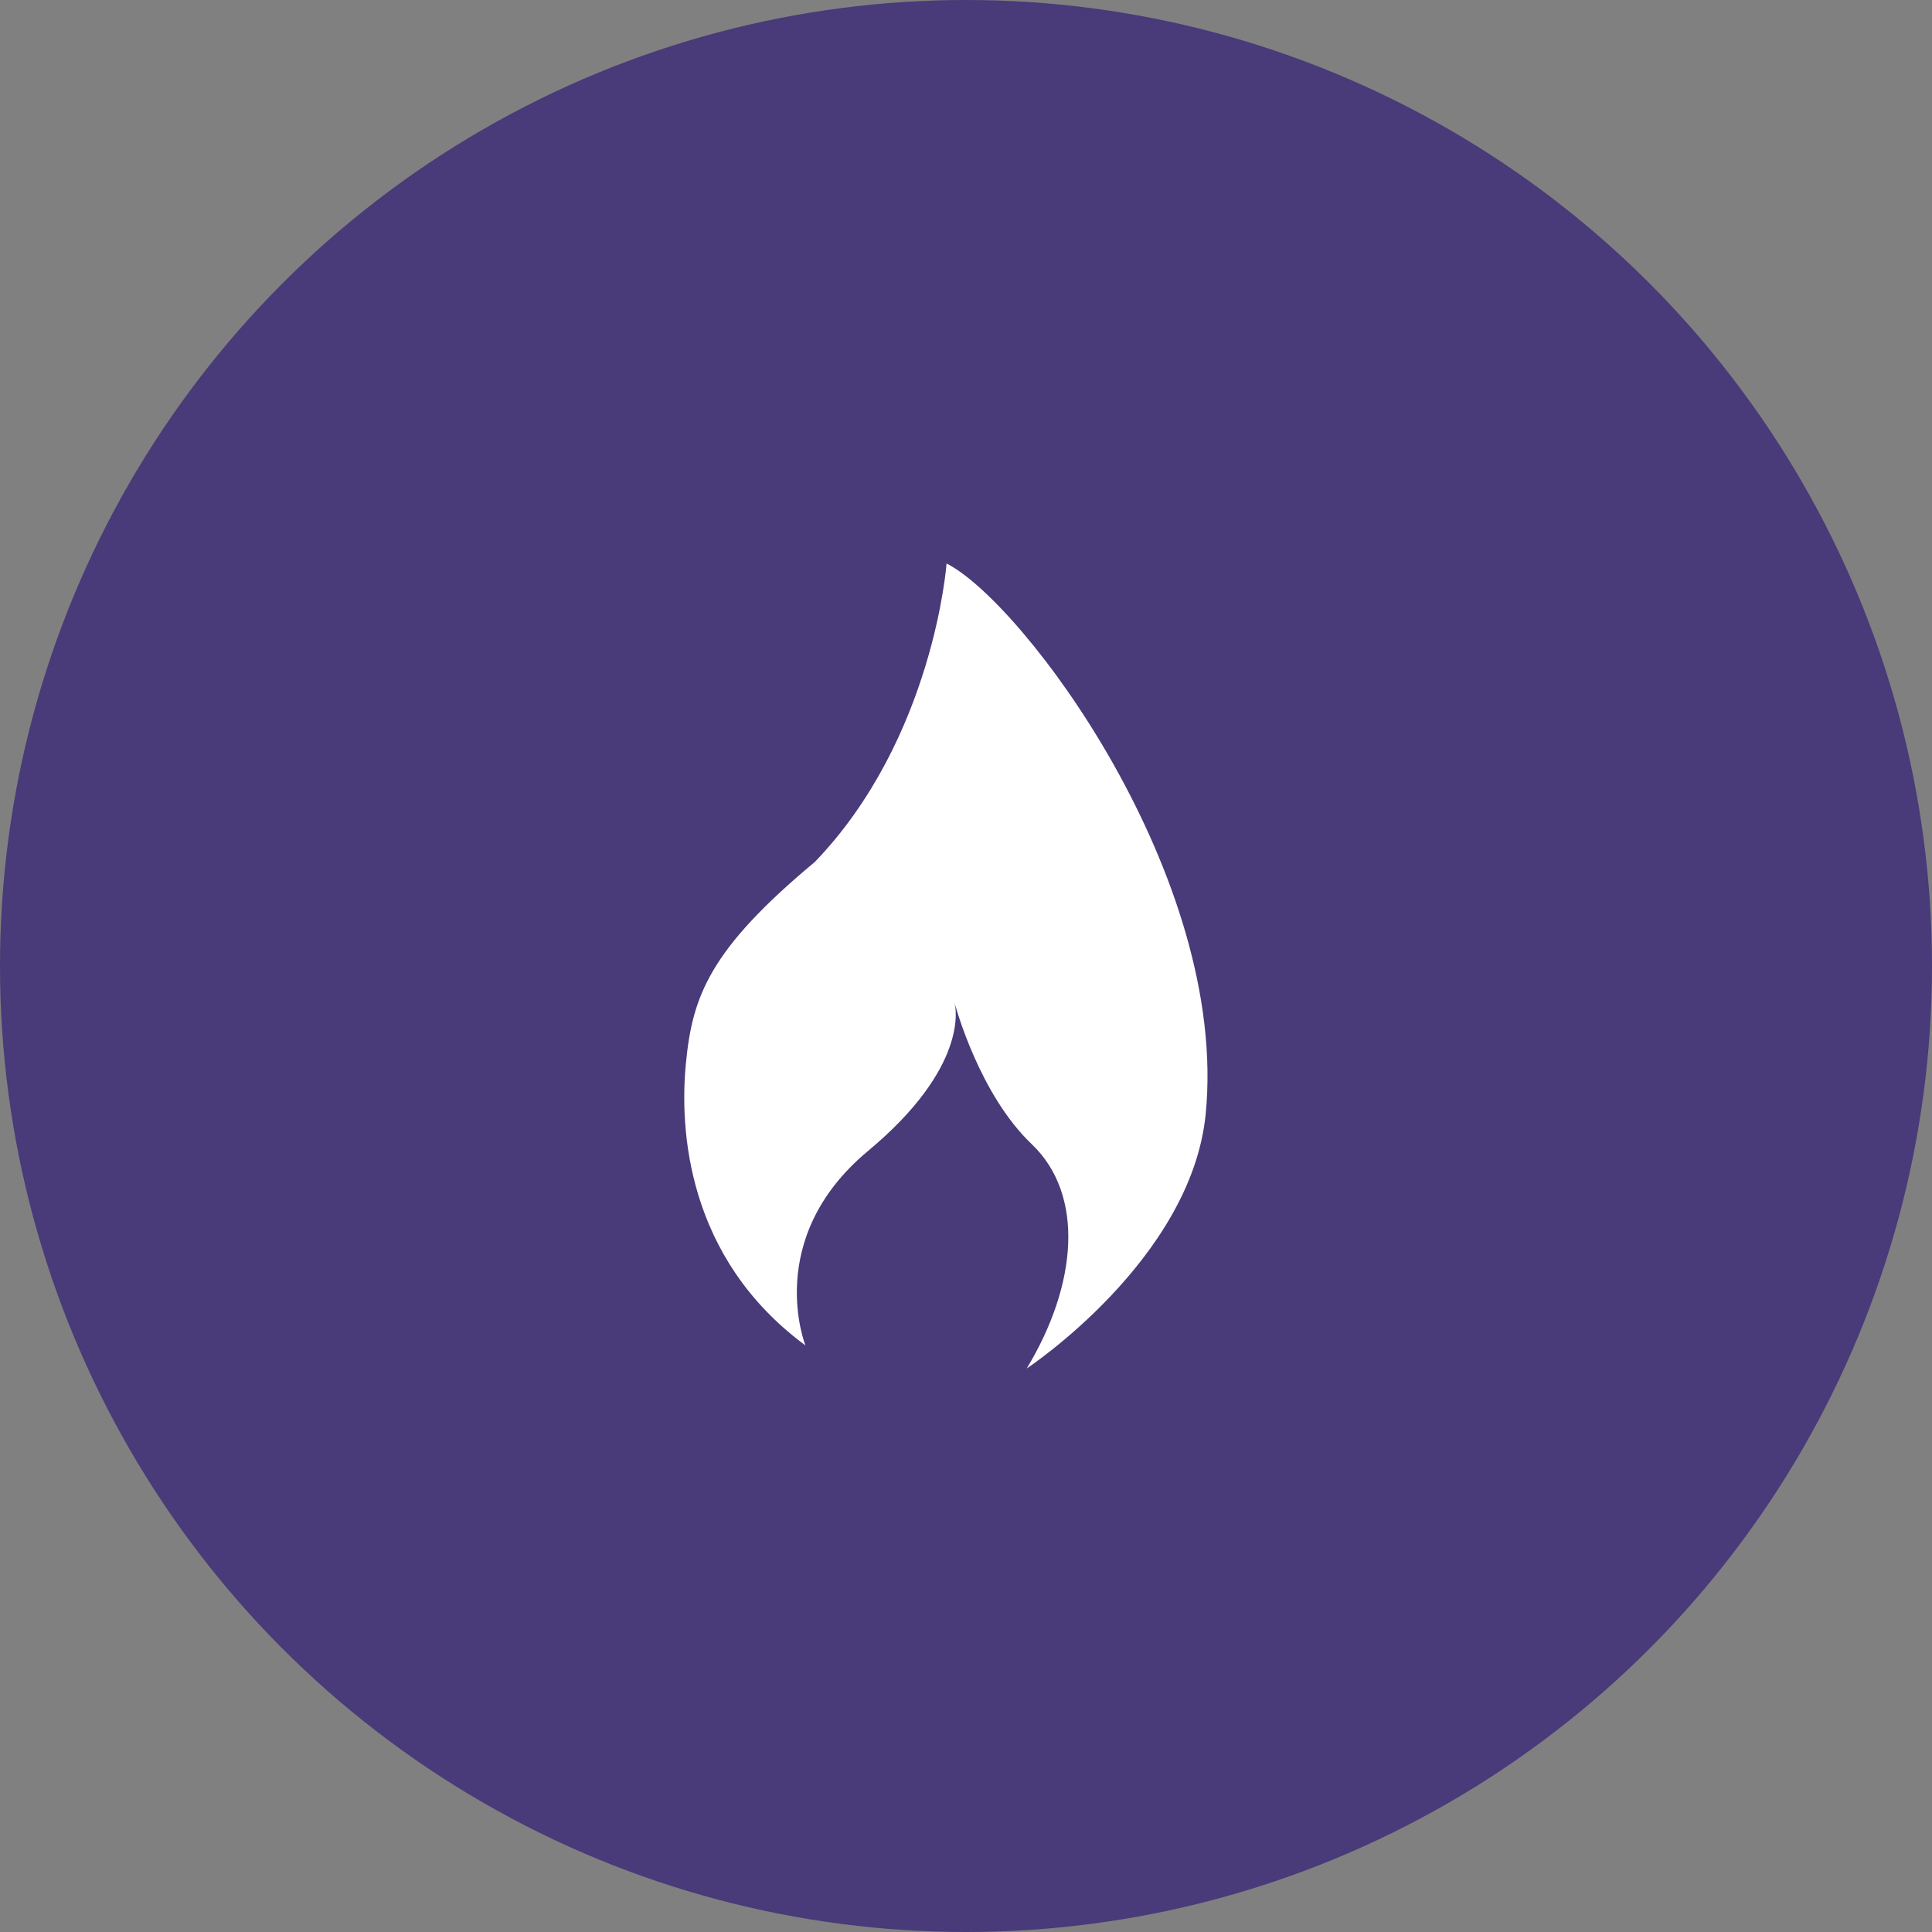 <?xml version="1.0" encoding="utf-8"?>
<svg xmlns="http://www.w3.org/2000/svg" width="48" height="48" viewBox="0 0 48 48" fill="none">
<rect x="0" y="0" width="48" height="48" fill="#808080" stroke="none"/>
<circle cx="24" cy="24" r="24" fill="#493A79"/>
<path fill-rule="evenodd" clip-rule="evenodd" d="M23.517 14C23.517 14 23.202 18.335 20.249 21.411C17.626 23.593 17.205 24.753 17.043 26.399C16.878 28.052 17.057 31.247 20.011 33.427C20.011 33.427 18.948 30.775 21.565 28.596C24.06 26.518 23.752 25.042 23.714 24.906C23.745 25.022 24.336 27.191 25.631 28.424C26.958 29.689 26.764 31.926 25.508 34C25.508 34 29.591 31.303 29.954 27.687C30.539 21.799 25.417 14.956 23.517 14Z" fill="white"/>
</svg>